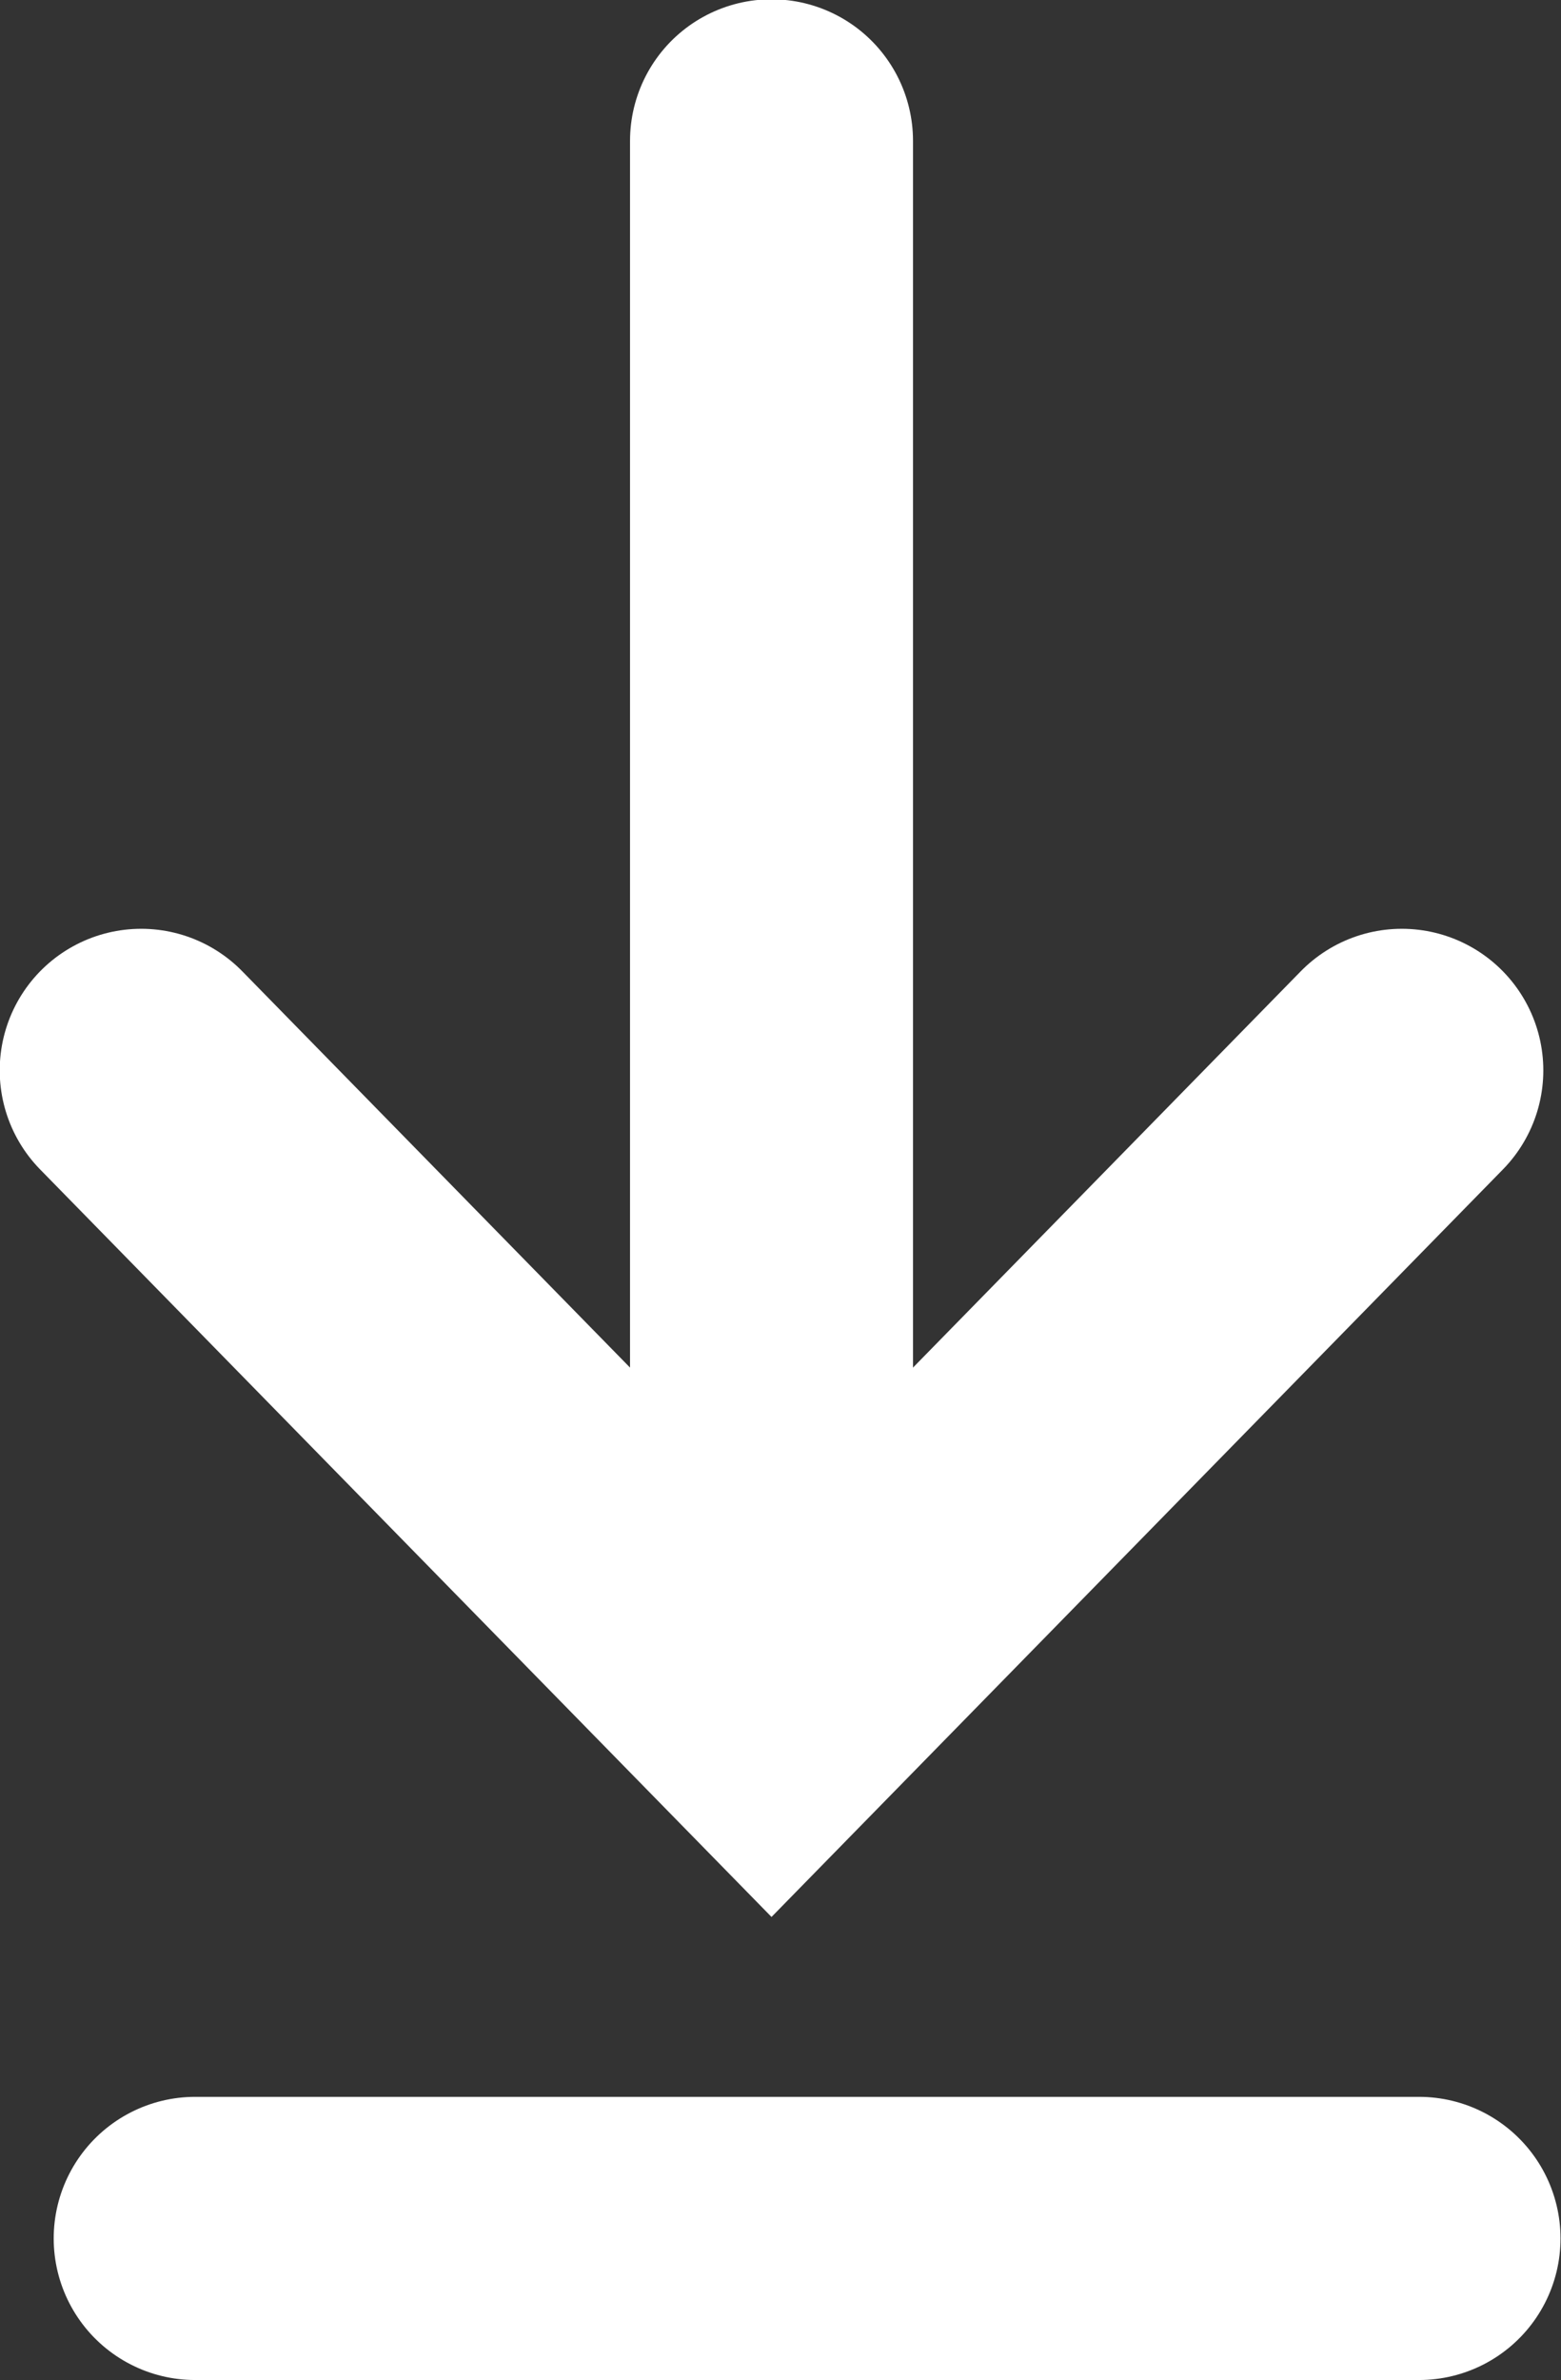 <svg id="icon-download.svg" xmlns="http://www.w3.org/2000/svg" width="22.066" height="33.62" viewBox="0 0 22.066 33.62">
  <rect x="0" y="0" width="22.066" height="33.62" fill="#333333" stroke="none"/>
  <defs>
    <style>
      .cls-1 {
        fill: none;
        stroke: #fff;
        stroke-linecap: round;
        stroke-width: 4px;
        fill-rule: evenodd;
      }
    </style>
  </defs>
  <path id="シェイプ_1_のコピー" data-name="シェイプ 1 のコピー" class="cls-1" d="M1004.91,5304L996,5313.1l-8.91-9.1" transform="translate(-985.094 -5288.88)"/>
  <path id="シェイプ_669" data-name="シェイプ 669" class="cls-1" d="M987.853,5320.5h17.3" transform="translate(-985.094 -5288.88)"/>
  <path id="シェイプ_669_のコピー" data-name="シェイプ 669 のコピー" class="cls-1" d="M996,5290.87v18.25" transform="translate(-985.094 -5288.88)"/>
</svg>
